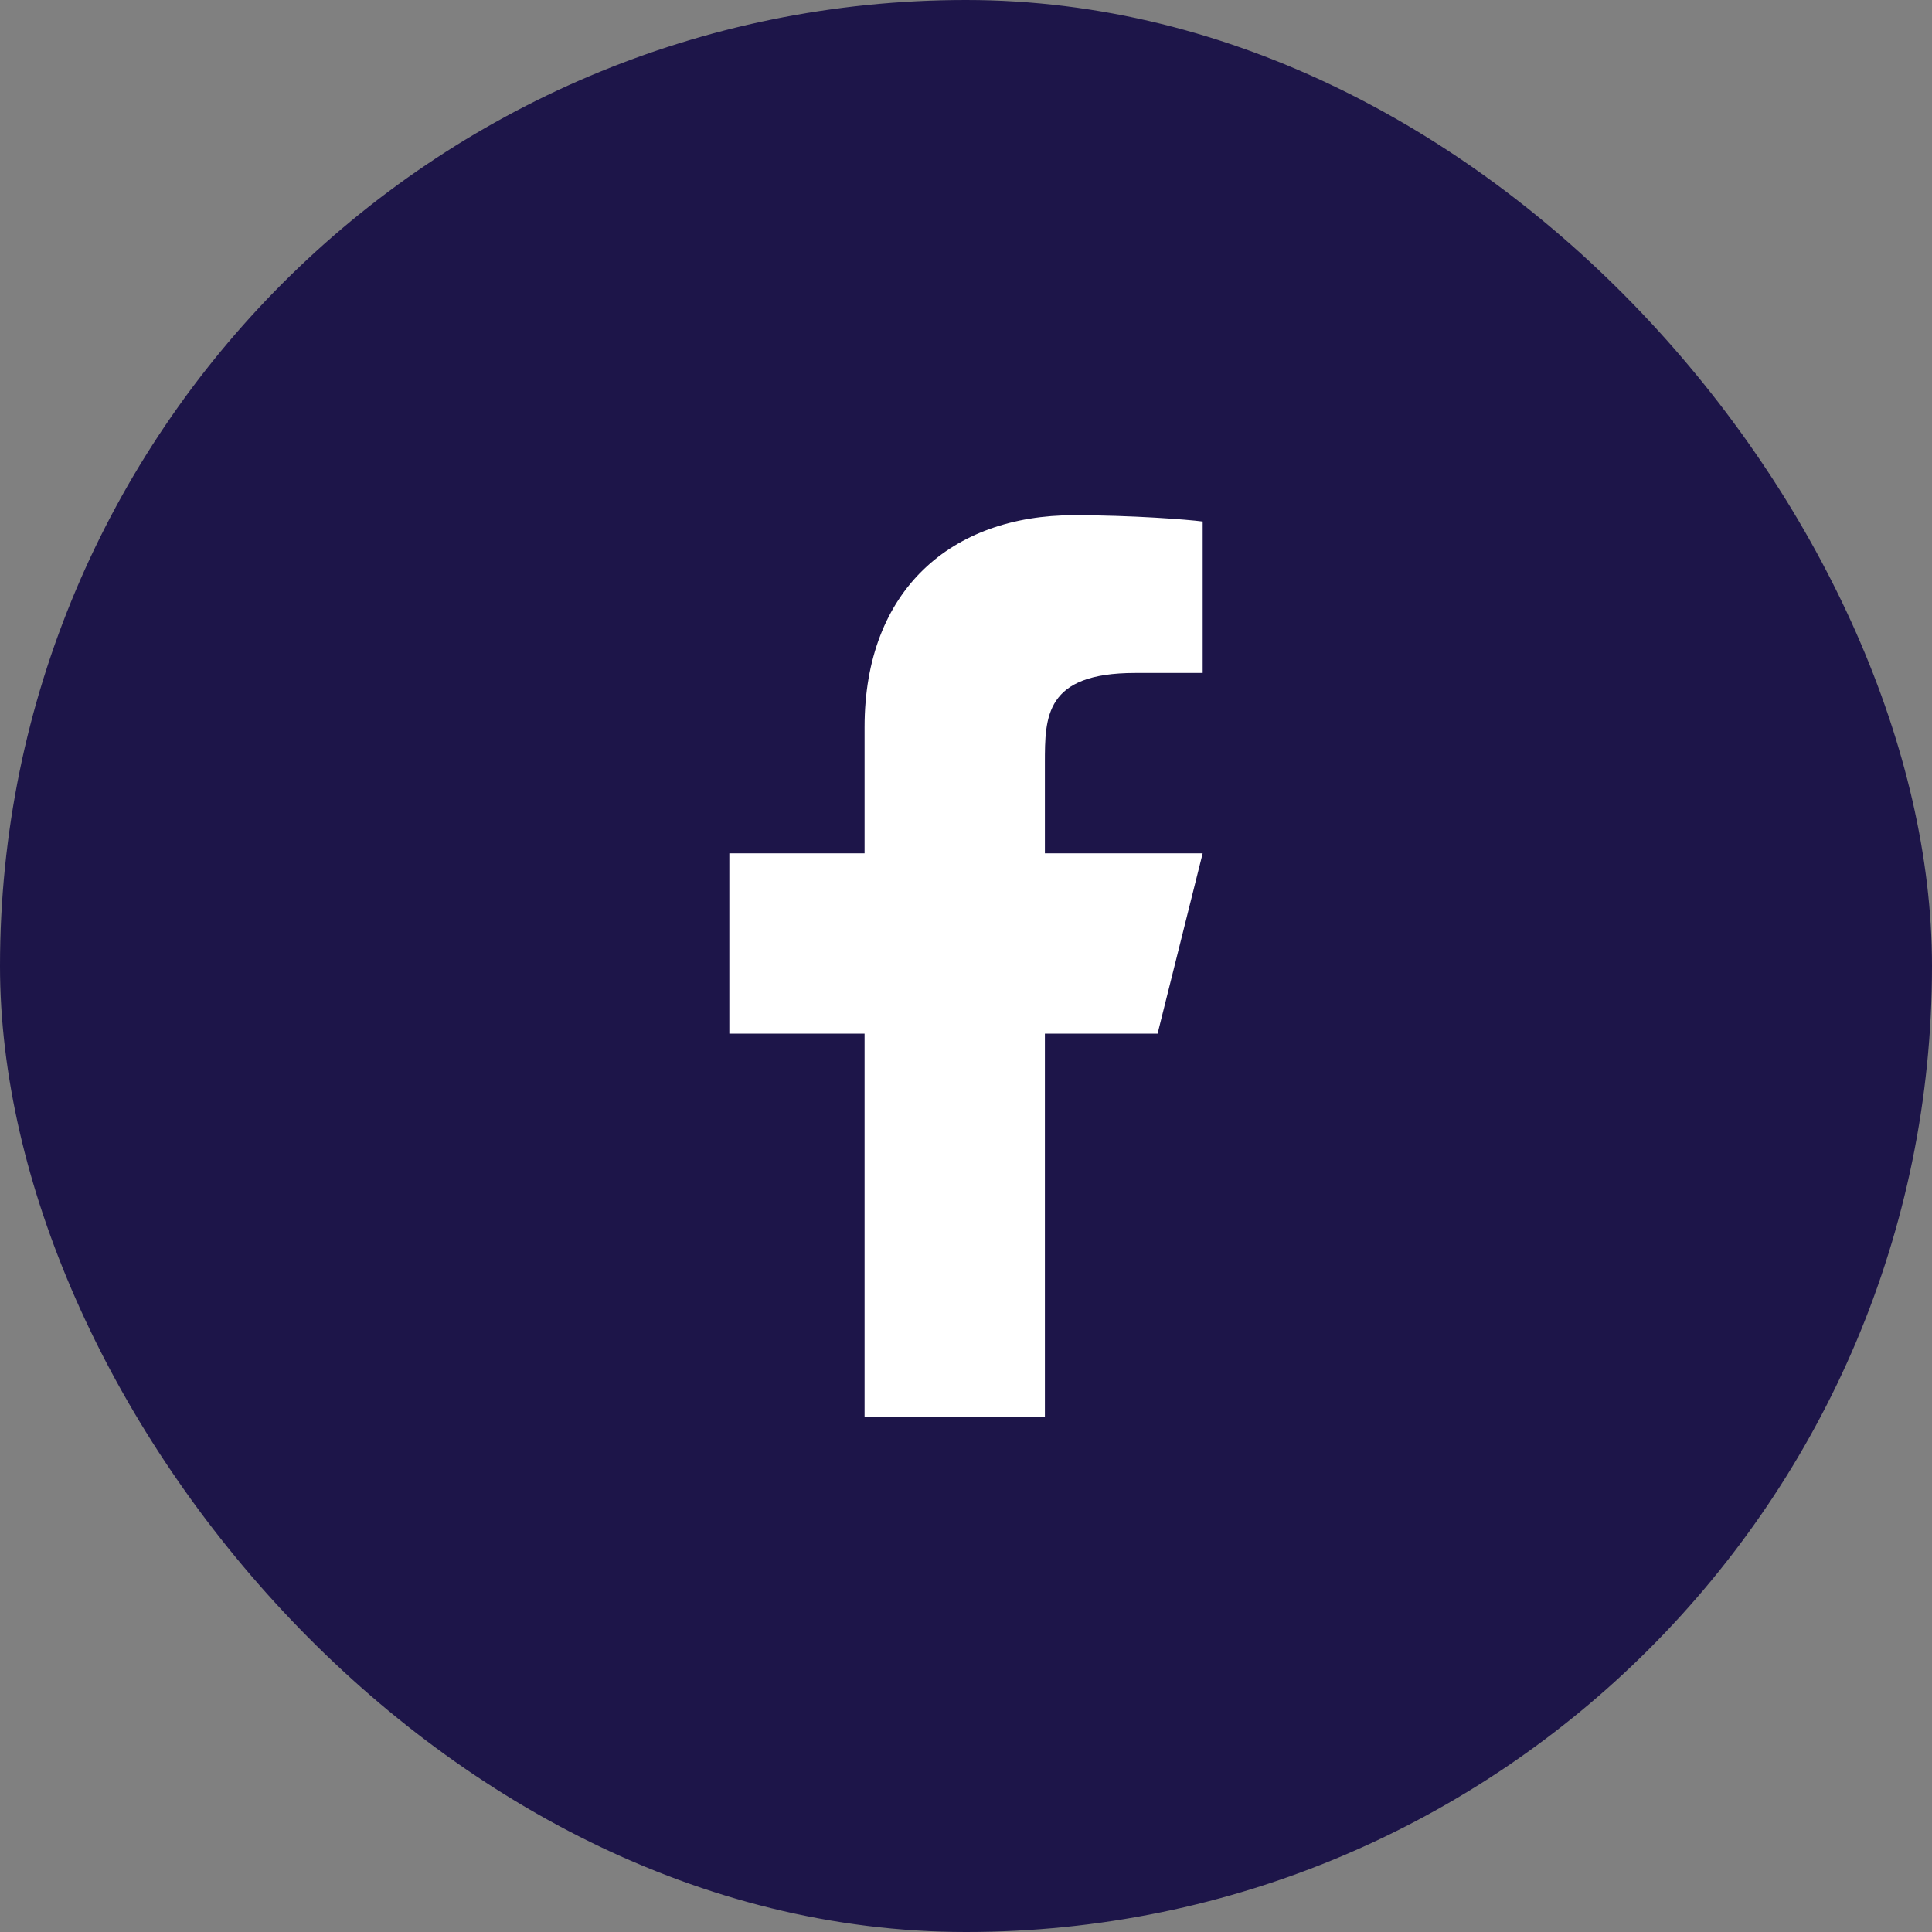 <svg width="30" height="30" viewBox="0 0 30 30" fill="none" xmlns="http://www.w3.org/2000/svg">
<rect x="0" y="0" width="30" height="30" fill="#808080" stroke="none"/>
<rect width="30" height="30" rx="15" fill="#1D1549"/>
<path d="M16.225 16.05H17.975L18.675 13.25H16.225V11.85C16.225 11.129 16.225 10.45 17.625 10.45H18.675V8.098C18.447 8.068 17.585 8 16.675 8C14.775 8 13.425 9.16 13.425 11.29V13.25H11.325V16.05H13.425V22H16.225V16.05Z" fill="white"/>
</svg>
